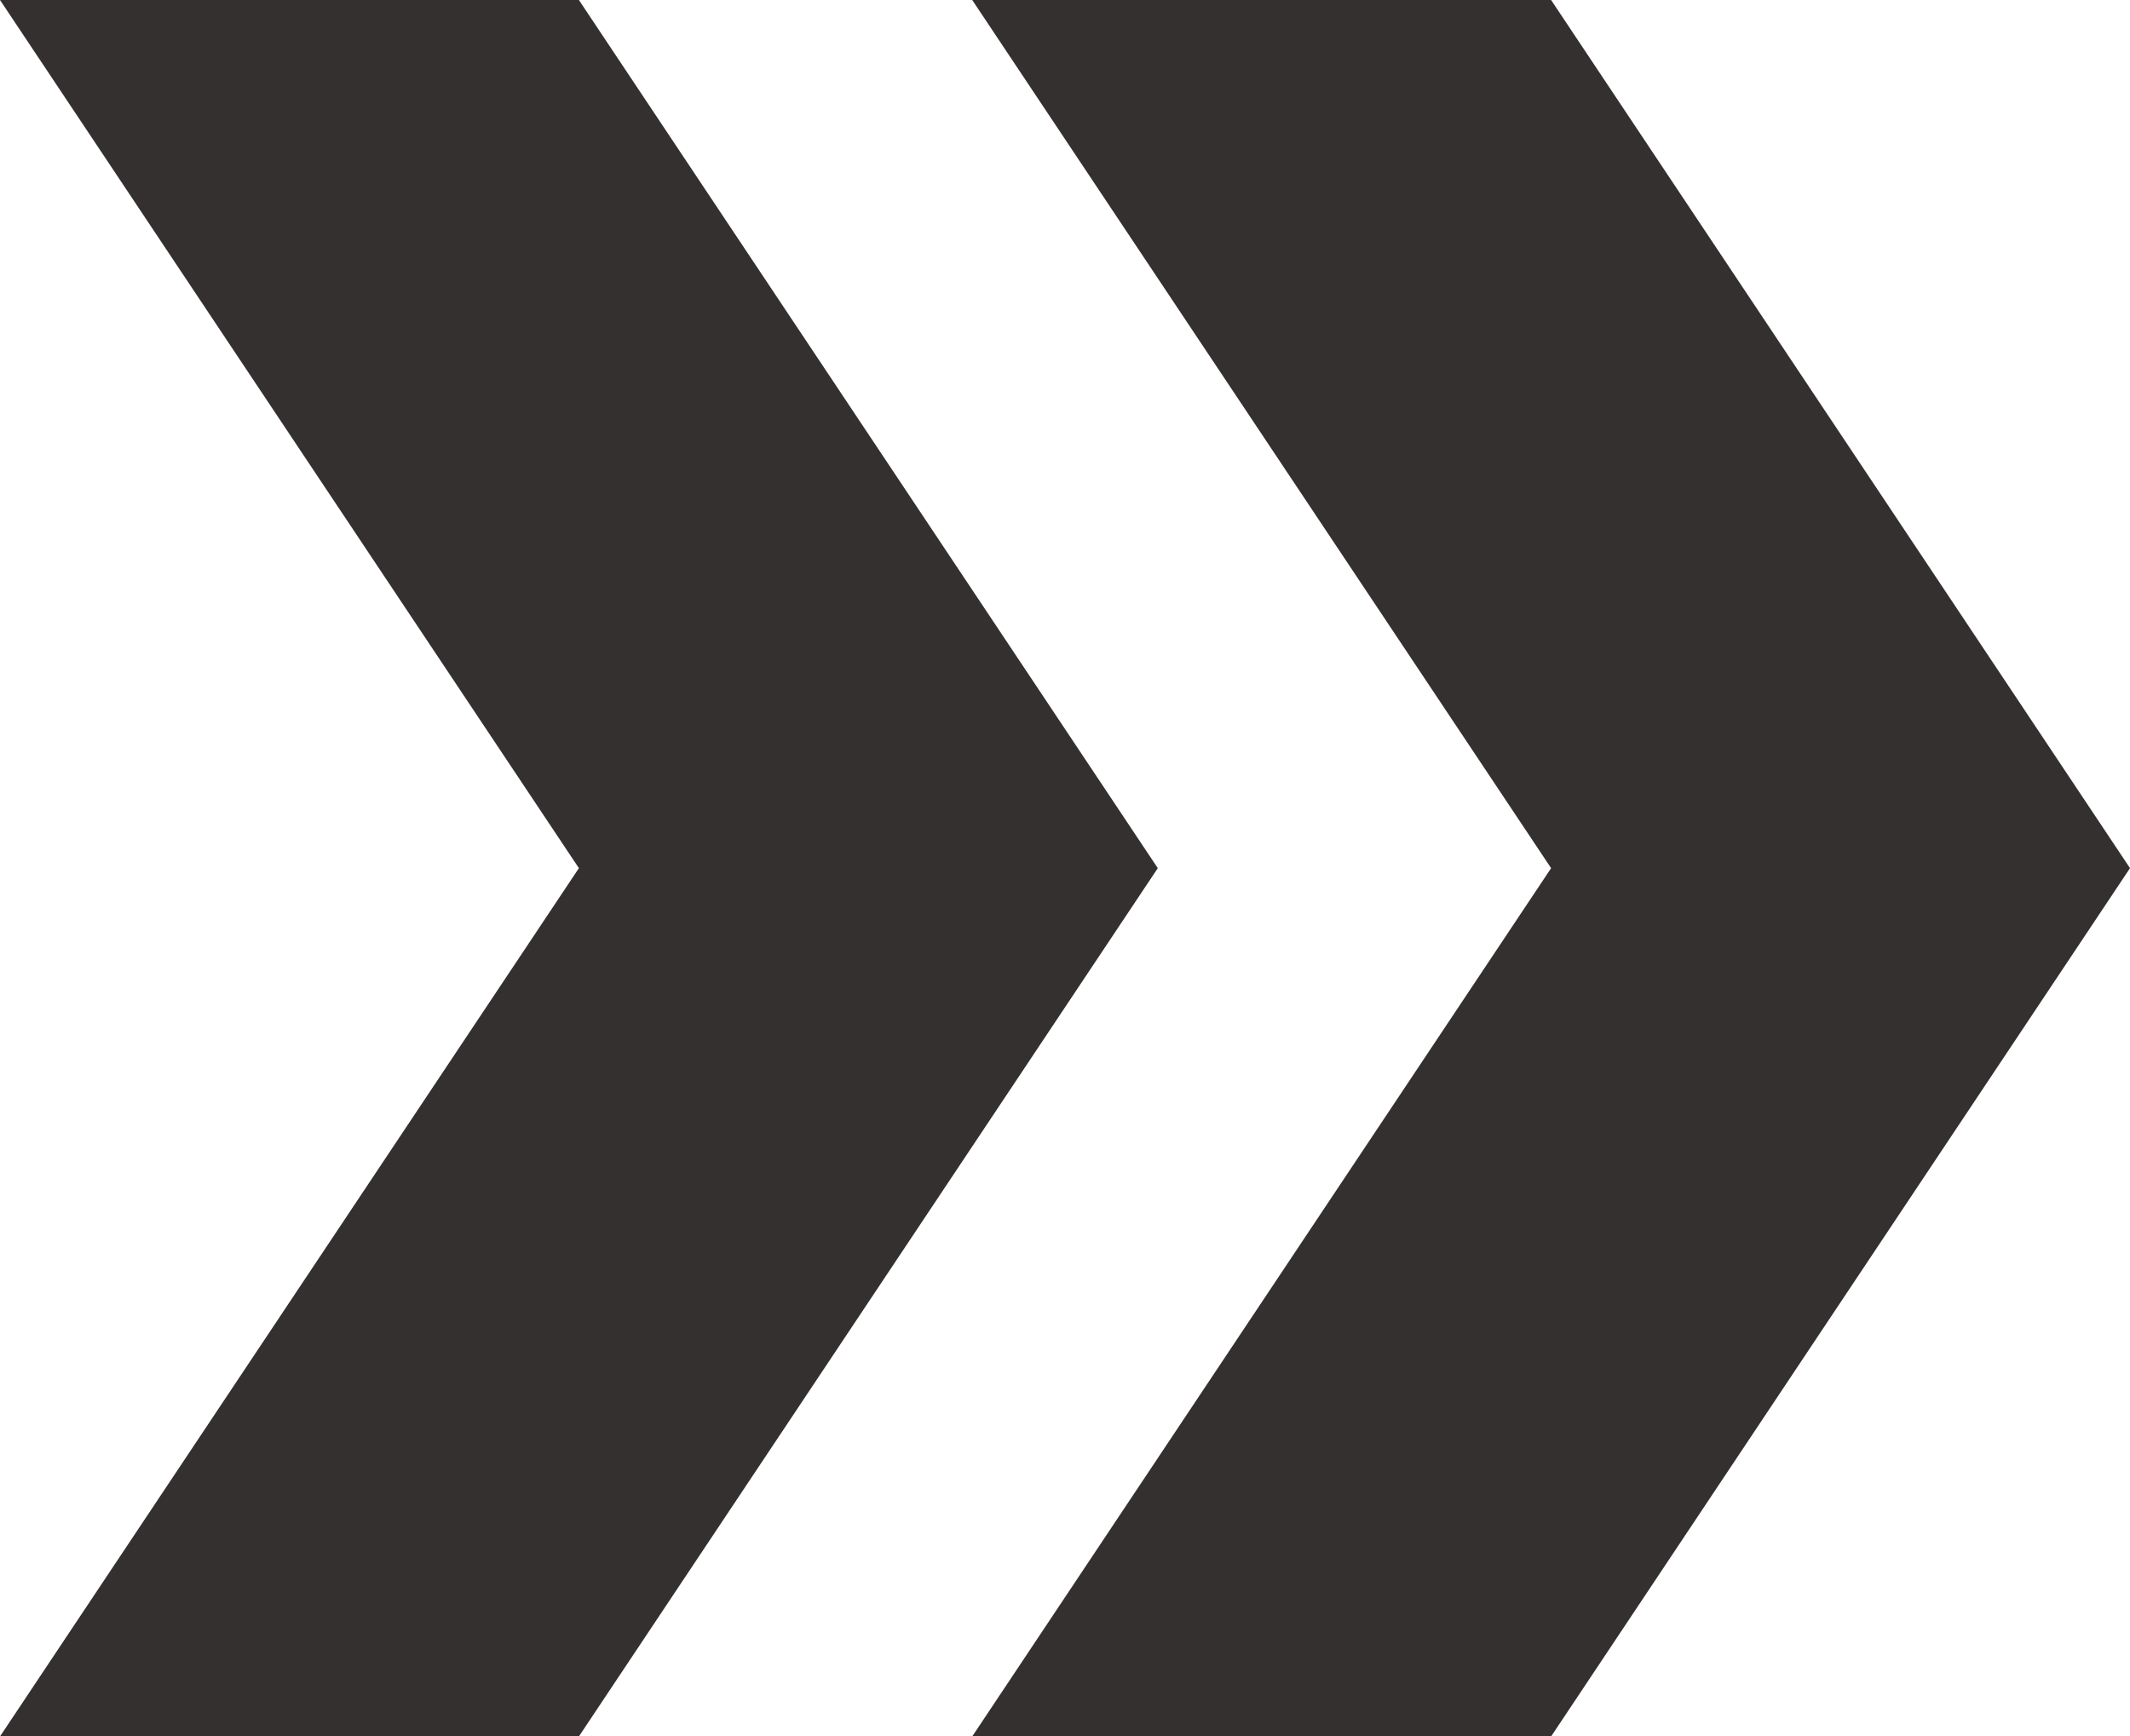 <svg id="Isolation_Mode" data-name="Isolation Mode" xmlns="http://www.w3.org/2000/svg" viewBox="0 0 161.38 131.58"><defs><style>.cls-1{fill:#33302f}</style></defs><path class="cls-1" d="M73.66 0l43.86 65.79-43.86 65.8h43.86l43.86-65.8L117.52 0H73.66z"/><path class="cls-1" d="M0 0l43.86 65.79L0 131.59h43.86l43.86-65.8L43.86 0H0z"/></svg>
